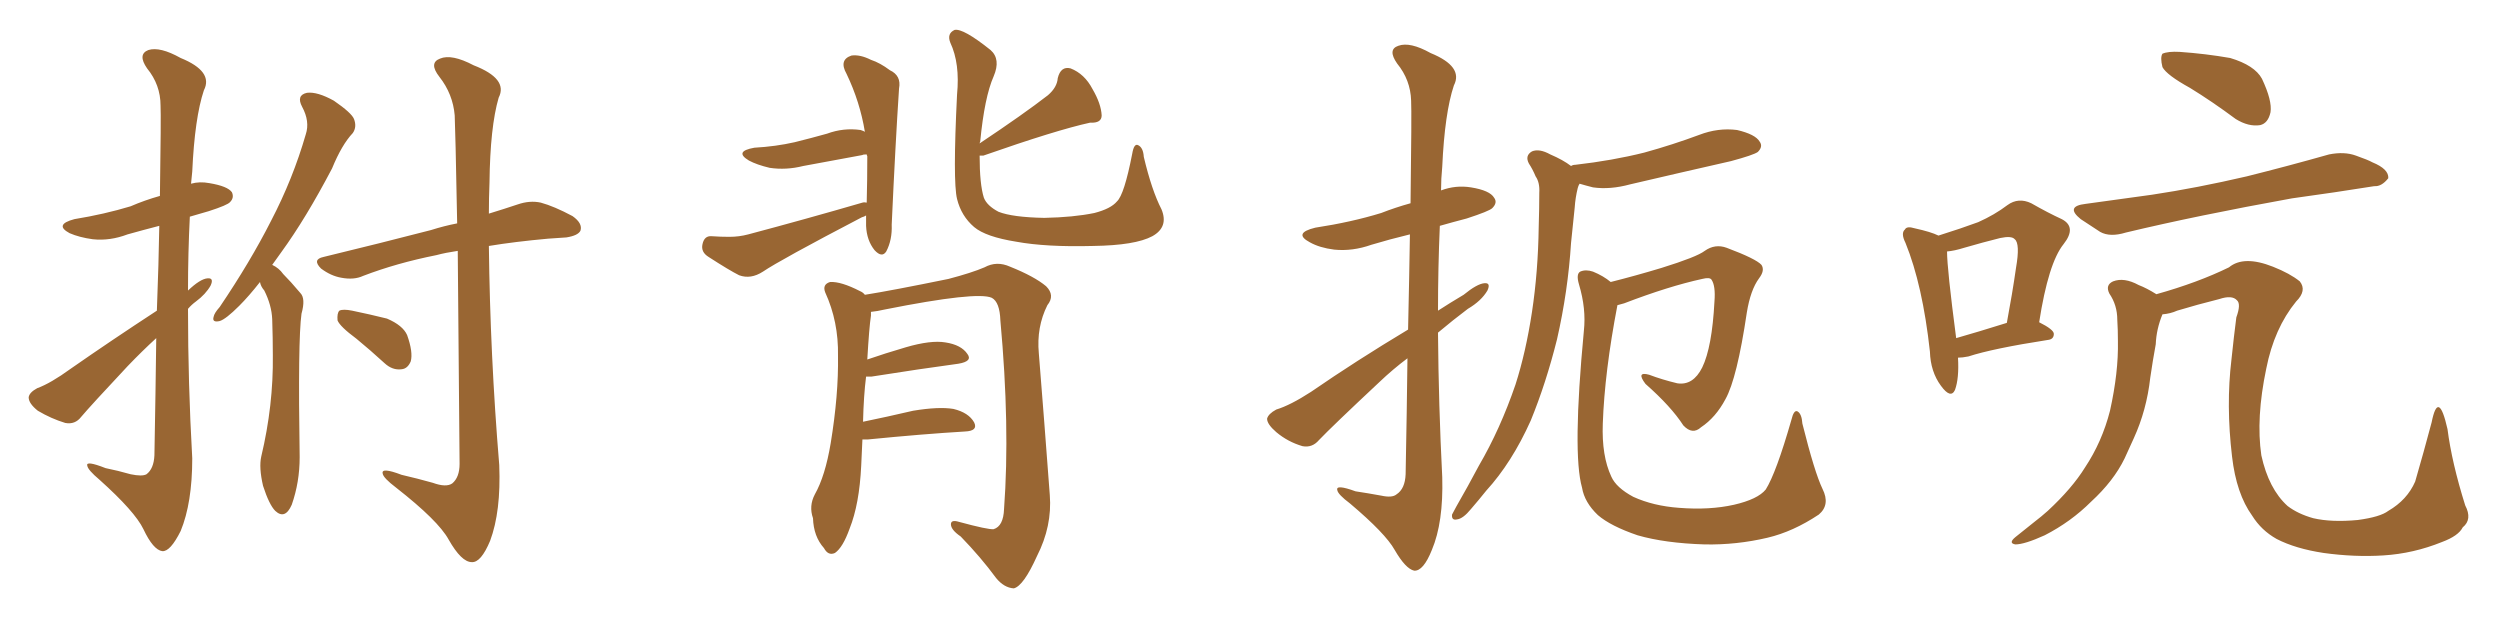 <svg xmlns="http://www.w3.org/2000/svg" xmlns:xlink="http://www.w3.org/1999/xlink" width="600" height="150"><path fill="#996633" padding="10" d="M62.40 67.68L62.40 67.68Q59.77 71.04 57.42 73.39L57.42 73.39Q54.20 76.61 52.73 77.05L52.73 77.05Q50.83 77.49 51.27 76.03L51.27 76.03Q51.42 75.15 52.73 73.68L52.73 73.68Q60.06 62.84 65.04 53.03L65.04 53.03Q70.31 42.92 73.39 32.23L73.39 32.23Q74.41 29.15 72.51 25.63L72.51 25.63Q71.04 22.85 73.68 22.27L73.68 22.27Q76.17 21.97 80.13 24.17L80.13 24.17Q84.38 27.10 84.96 28.56L84.96 28.56Q85.69 30.47 84.67 31.93L84.67 31.93Q82.03 34.72 79.69 40.43L79.69 40.43Q73.39 52.44 67.53 60.50L67.53 60.50Q66.36 62.11 65.33 63.57L65.33 63.57Q66.94 64.31 67.97 65.77L67.97 65.77Q69.73 67.53 72.07 70.31L72.07 70.31Q73.39 71.63 72.36 75.29L72.36 75.29Q71.48 81.59 71.92 109.72L71.92 109.72Q71.92 115.72 70.02 121.14L70.02 121.14Q68.41 124.80 66.06 122.61L66.06 122.61Q64.60 121.14 63.13 116.60L63.13 116.60Q62.11 112.21 62.70 109.57L62.70 109.57Q65.63 97.27 65.48 85.25L65.48 85.25Q65.48 81.15 65.33 76.61L65.33 76.61Q65.19 73.24 63.43 69.73L63.43 69.73Q62.55 68.70 62.40 67.68ZM109.86 60.21L109.86 60.21Q106.93 60.64 104.74 61.23L104.74 61.23Q95.21 63.13 87.16 66.21L87.16 66.21Q84.96 67.24 81.88 66.65L81.88 66.65Q79.39 66.21 77.05 64.45L77.05 64.45Q74.85 62.26 77.64 61.67L77.64 61.67Q91.55 58.30 103.42 55.22L103.42 55.22Q106.64 54.20 109.72 53.61L109.72 53.61Q109.28 30.47 109.13 27.69L109.13 27.69Q108.69 22.56 105.47 18.46L105.47 18.46Q102.83 15.09 105.62 14.06L105.62 14.06Q108.40 12.89 113.67 15.67L113.67 15.67Q122.02 18.90 119.68 23.44L119.68 23.44Q117.63 30.47 117.48 43.80L117.48 43.80Q117.33 47.61 117.33 51.27L117.33 51.27Q121.14 50.10 124.22 49.07L124.22 49.07Q127.15 48.05 129.79 48.63L129.79 48.63Q133.01 49.51 137.40 51.86L137.40 51.86Q139.89 53.61 139.31 55.37L139.31 55.37Q138.72 56.54 135.94 56.98L135.94 56.98Q133.89 57.13 131.54 57.28L131.54 57.28Q123.49 58.01 117.33 59.03L117.33 59.03Q117.63 85.25 119.82 111.62L119.82 111.62Q120.26 122.75 117.63 129.79L117.63 129.79Q115.43 135.06 113.23 134.91L113.23 134.91Q110.74 134.91 107.67 129.49L107.67 129.49Q105.18 124.95 95.07 117.04L95.07 117.04Q91.99 114.70 91.85 113.67L91.85 113.67Q91.41 112.06 96.39 113.96L96.39 113.96Q100.20 114.84 103.86 115.87L103.86 115.87Q107.08 117.04 108.54 116.02L108.54 116.02Q110.30 114.55 110.30 111.33L110.30 111.33Q110.01 79.69 109.86 60.21ZM85.55 81.30L85.55 81.30Q81.59 78.37 81.01 76.90L81.01 76.90Q80.86 75.15 81.45 74.56L81.45 74.56Q82.32 74.12 84.52 74.56L84.52 74.56Q88.77 75.44 92.87 76.46L92.87 76.46Q96.68 78.08 97.71 80.42L97.71 80.42Q99.17 84.52 98.58 86.72L98.58 86.72Q97.85 88.48 96.39 88.62L96.39 88.62Q94.19 88.92 92.29 87.16L92.29 87.16Q88.77 83.94 85.55 81.30ZM37.65 74.56L37.65 74.56L37.65 74.56Q38.09 62.99 38.23 54.20L38.23 54.20Q34.28 55.22 30.62 56.25L30.62 56.25Q26.37 57.86 22.27 57.42L22.27 57.42Q19.04 56.98 16.70 55.96L16.70 55.96Q12.89 53.91 17.87 52.59L17.87 52.59Q25.05 51.42 31.35 49.51L31.35 49.51Q34.72 48.05 38.38 47.02L38.38 47.02Q38.67 27.69 38.53 25.34L38.53 25.34Q38.53 20.36 35.30 16.41L35.30 16.41Q32.96 13.04 35.60 12.01L35.60 12.01Q38.38 11.13 43.36 13.92L43.36 13.92Q51.27 17.14 48.93 21.68L48.93 21.68Q46.73 28.27 46.14 41.16L46.14 41.16Q46.00 42.63 45.85 44.09L45.85 44.09Q47.90 43.51 50.24 43.95L50.24 43.95Q54.64 44.68 55.66 46.14L55.66 46.14Q56.25 47.46 55.22 48.49L55.22 48.49Q54.64 49.22 50.10 50.68L50.10 50.68Q47.46 51.42 45.56 52.00L45.56 52.00Q45.12 60.79 45.12 69.73L45.12 69.73Q48.05 66.94 49.80 66.80L49.80 66.80Q51.42 66.65 50.54 68.55L50.54 68.55Q49.37 70.61 47.02 72.36L47.02 72.36Q46.00 73.10 45.12 74.12L45.12 74.12Q45.12 91.99 46.14 110.01L46.14 110.01Q46.14 120.70 43.36 127.44L43.36 127.44Q40.87 132.42 38.96 132.28L38.96 132.28Q36.77 131.98 34.42 127.00L34.42 127.00Q32.37 122.75 23.88 115.14L23.88 115.14Q21.09 112.79 20.95 111.77L20.95 111.77Q20.51 110.45 25.34 112.35L25.34 112.35Q28.27 112.94 31.35 113.82L31.35 113.82Q34.13 114.40 35.16 113.82L35.16 113.82Q36.91 112.50 37.06 109.28L37.06 109.28Q37.35 93.60 37.50 81.15L37.50 81.15Q34.13 84.23 30.62 87.89L30.62 87.89Q21.83 97.27 19.48 100.05L19.48 100.05Q18.02 101.95 15.67 101.51L15.67 101.51Q12.30 100.49 9.08 98.58L9.08 98.58Q6.88 96.83 6.88 95.36L6.88 95.36Q7.03 94.19 8.94 93.16L8.94 93.16Q12.16 91.99 16.99 88.48L16.99 88.48Q26.66 81.74 37.65 74.56ZM208.01 48.63L208.01 48.63Q208.15 43.21 208.15 37.50L208.15 37.50Q208.01 37.21 208.01 37.06L208.01 37.06Q207.13 37.06 206.98 37.21L206.98 37.21Q199.80 38.53 192.77 39.84L192.77 39.84Q188.67 40.87 184.72 40.28L184.72 40.28Q181.64 39.55 179.74 38.53L179.74 38.53Q176.07 36.33 181.05 35.45L181.05 35.45Q186.18 35.16 190.72 34.13L190.72 34.13Q194.82 33.11 198.49 32.08L198.49 32.08Q202.44 30.62 206.54 31.20L206.54 31.20Q207.42 31.49 207.57 31.64L207.57 31.64Q206.40 24.46 203.17 17.72L203.17 17.72Q201.27 14.36 204.35 13.33L204.35 13.33Q206.40 13.04 209.03 14.36L209.03 14.36Q211.23 15.09 213.57 16.85L213.57 16.85Q216.36 18.16 215.77 21.24L215.77 21.24Q214.89 34.57 214.01 53.91L214.01 53.91Q214.16 57.57 212.70 60.35L212.70 60.35Q211.67 61.96 209.91 60.06L209.91 60.06Q208.01 57.71 207.86 54.20L207.86 54.20Q207.86 52.73 207.86 51.71L207.86 51.71Q207.42 52.00 206.84 52.15L206.84 52.15Q187.21 62.40 183.11 65.19L183.11 65.19Q180.18 67.09 177.39 66.06L177.39 66.06Q175.05 64.89 170.07 61.67L170.07 61.67Q168.16 60.50 168.60 58.59L168.60 58.59Q169.04 56.54 170.80 56.69L170.80 56.69Q172.85 56.84 175.05 56.84L175.05 56.84Q177.39 56.84 179.59 56.25L179.59 56.25Q193.36 52.59 206.98 48.63L206.98 48.63Q207.42 48.49 208.01 48.63ZM278.76 50.24L278.76 50.24Q280.52 54.49 276.56 56.69L276.56 56.69Q272.46 58.89 262.35 59.03L262.35 59.03Q251.07 59.33 243.90 58.01L243.90 58.01Q236.57 56.84 233.79 54.49L233.79 54.49Q230.71 51.86 229.69 47.75L229.69 47.75Q228.66 43.51 229.69 22.71L229.69 22.71Q230.42 15.23 228.08 10.25L228.08 10.25Q227.20 8.06 229.10 7.18L229.10 7.18Q231.15 6.74 237.74 12.01L237.74 12.01Q240.23 14.21 238.48 18.31L238.48 18.31Q236.28 23.29 235.25 33.98L235.25 33.98Q235.11 34.28 235.11 34.42L235.11 34.42Q245.65 27.39 251.51 22.85L251.51 22.85Q253.71 20.95 253.86 18.75L253.86 18.75Q254.59 15.82 256.93 16.41L256.93 16.41Q260.30 17.72 262.21 21.39L262.21 21.39Q264.26 24.90 264.40 27.69L264.40 27.69Q264.40 29.59 261.62 29.44L261.62 29.44Q253.56 31.20 235.99 37.35L235.99 37.35Q235.25 37.35 235.11 37.35L235.11 37.35Q235.11 44.24 236.13 47.46L236.13 47.46Q236.87 49.37 239.65 50.83L239.65 50.83Q243.02 52.15 250.63 52.29L250.63 52.29Q257.67 52.15 262.65 51.12L262.65 51.12Q266.60 50.10 268.07 48.34L268.07 48.34Q269.82 46.73 271.73 36.91L271.73 36.91Q272.17 34.28 273.19 34.86L273.19 34.86Q274.37 35.45 274.51 37.65L274.51 37.65Q276.42 45.70 278.76 50.24ZM206.98 105.47L206.98 105.47L206.98 105.47Q206.84 108.54 206.69 111.77L206.69 111.77Q206.25 121.00 203.91 126.86L203.91 126.86Q202.29 131.40 200.39 132.71L200.39 132.71Q198.78 133.45 197.75 131.54L197.75 131.54Q195.26 128.76 195.12 124.37L195.12 124.37Q194.09 121.44 195.56 118.65L195.56 118.65Q198.05 114.26 199.37 106.35L199.37 106.35Q201.27 94.78 201.12 85.40L201.12 85.40Q201.27 77.20 198.05 70.17L198.05 70.17Q197.31 68.26 199.22 67.68L199.22 67.68Q201.86 67.53 206.40 69.87L206.40 69.87Q207.13 70.17 207.57 70.75L207.57 70.75Q214.01 69.73 227.64 66.94L227.64 66.94Q233.20 65.48 236.28 64.16L236.28 64.16Q239.21 62.55 242.43 64.01L242.43 64.01Q248.29 66.36 251.07 68.70L251.07 68.70Q253.27 70.90 251.37 73.24L251.37 73.24Q248.73 78.52 249.32 84.81L249.32 84.81Q250.63 101.07 251.95 118.80L251.95 118.80Q252.54 126.27 248.88 133.45L248.88 133.45Q245.65 140.63 243.31 141.21L243.31 141.21Q240.97 141.06 239.06 138.72L239.06 138.72Q235.40 133.74 230.57 128.76L230.57 128.76Q228.22 127.15 228.22 125.83L228.22 125.83Q228.22 124.66 230.13 125.24L230.13 125.24Q237.16 127.15 238.48 127.00L238.48 127.00Q240.82 126.27 240.97 122.17L240.97 122.17Q242.43 102.39 240.09 76.90L240.09 76.90Q239.94 72.51 238.04 71.48L238.04 71.48Q234.52 69.87 212.40 74.27L212.40 74.27Q210.50 74.71 209.03 74.85L209.03 74.85Q209.03 75.15 209.03 75.73L209.03 75.73Q208.59 78.66 208.15 86.28L208.15 86.28Q212.40 84.81 217.38 83.35L217.38 83.35Q223.39 81.59 226.90 82.18L226.90 82.18Q230.71 82.76 232.18 84.96L232.18 84.96Q233.50 86.72 229.98 87.30L229.98 87.30Q221.19 88.48 209.18 90.38L209.18 90.38Q208.45 90.38 207.86 90.38L207.86 90.38Q207.28 94.92 207.13 101.22L207.13 101.22Q212.84 100.05 219.14 98.58L219.14 98.58Q225.29 97.56 228.81 98.14L228.81 98.14Q232.47 99.02 233.79 101.37L233.79 101.37Q234.81 103.42 231.59 103.56L231.59 103.56Q221.63 104.15 208.30 105.47L208.30 105.47Q207.57 105.47 206.98 105.47ZM337.94 79.10L337.94 79.10Q338.23 66.06 338.38 56.25L338.38 56.25Q333.54 57.42 329.15 58.74L329.15 58.74Q324.61 60.35 320.21 59.91L320.21 59.91Q316.70 59.47 314.36 58.15L314.36 58.15Q310.25 55.96 315.67 54.64L315.67 54.64Q324.32 53.32 331.49 51.12L331.49 51.12Q334.86 49.80 338.53 48.78L338.53 48.78Q338.82 26.81 338.67 24.17L338.67 24.17Q338.53 19.19 335.30 15.23L335.30 15.23Q332.96 11.87 335.60 10.99L335.60 10.99Q338.38 9.96 343.36 12.74L343.36 12.74Q351.27 15.97 348.93 20.51L348.93 20.51Q346.73 27.10 346.14 39.99L346.14 39.99Q345.85 42.92 345.85 45.70L345.85 45.70Q349.37 44.38 353.03 44.97L353.03 44.97Q357.57 45.70 358.59 47.46L358.59 47.46Q359.47 48.63 358.15 49.95L358.15 49.95Q357.42 50.68 352.00 52.44L352.00 52.44Q348.63 53.32 345.56 54.20L345.56 54.20Q345.12 64.31 345.12 74.56L345.12 74.56Q348.05 72.66 351.27 70.75L351.27 70.75Q354.49 68.12 356.25 67.97L356.25 67.97Q357.86 67.82 356.98 69.73L356.98 69.73Q355.52 72.22 352.29 74.12L352.29 74.12Q348.78 76.76 345.12 79.83L345.12 79.83Q345.26 97.27 346.14 114.55L346.14 114.55Q346.44 125.39 343.65 131.98L343.65 131.98Q341.60 137.11 339.40 136.96L339.40 136.96Q337.35 136.52 334.72 131.98L334.72 131.98Q332.52 128.03 324.02 120.85L324.02 120.85Q321.09 118.65 320.95 117.63L320.95 117.63Q320.51 116.16 325.34 117.92L325.34 117.92Q328.27 118.36 331.49 118.95L331.49 118.95Q334.13 119.53 335.16 118.65L335.16 118.65Q337.21 117.33 337.35 113.82L337.35 113.82Q337.65 98.44 337.79 85.99L337.79 85.99Q334.28 88.62 331.05 91.70L331.05 91.70Q319.63 102.39 316.55 105.62L316.55 105.62Q314.94 107.52 312.60 107.08L312.60 107.08Q309.08 106.05 306.30 103.71L306.30 103.71Q304.10 101.81 304.10 100.49L304.10 100.49Q304.39 99.32 306.30 98.29L306.30 98.29Q309.67 97.27 314.65 94.04L314.65 94.04Q325.49 86.57 337.94 79.10ZM377.05 39.84L377.05 39.84Q377.49 39.55 378.08 39.55L378.08 39.55Q387.01 38.53 394.63 36.62L394.63 36.62Q401.51 34.72 407.81 32.37L407.81 32.37Q412.35 30.62 416.89 31.20L416.89 31.20Q421.29 32.23 422.31 33.98L422.31 33.98Q423.19 35.16 421.88 36.47L421.88 36.47Q420.85 37.21 415.43 38.67L415.43 38.67Q403.13 41.46 391.26 44.24L391.26 44.24Q386.43 45.56 382.32 44.97L382.32 44.97Q380.57 44.53 379.10 44.09L379.10 44.09Q378.81 44.53 378.66 45.12L378.66 45.12Q378.08 47.46 377.93 49.80L377.93 49.80Q377.49 53.76 377.05 58.30L377.05 58.30Q376.32 69.87 373.68 81.45L373.68 81.45Q371.04 91.99 367.38 100.93L367.38 100.93Q362.84 111.04 356.69 117.77L356.69 117.77Q354.93 119.97 353.03 122.17L353.03 122.17Q351.12 124.51 349.66 124.66L349.66 124.66Q348.34 124.95 348.49 123.49L348.49 123.49Q348.93 122.61 349.51 121.58L349.51 121.58Q352.29 116.75 354.93 111.77L354.93 111.77Q360.06 102.98 363.72 92.29L363.72 92.29Q366.21 84.52 367.68 74.85L367.68 74.85Q369.14 65.19 369.29 54.49L369.29 54.49Q369.43 49.95 369.43 46.29L369.43 46.29Q369.58 43.80 368.55 42.33L368.55 42.33Q367.82 40.58 366.94 39.26L366.94 39.26Q365.92 37.35 367.68 36.33L367.68 36.33Q369.43 35.60 372.07 37.06L372.07 37.06Q375.15 38.38 377.05 39.84ZM437.40 117.33L437.40 117.33L437.40 117.33Q439.31 121.14 436.52 123.49L436.52 123.49Q430.37 127.59 424.22 129.05L424.22 129.05Q416.75 130.81 409.13 130.66L409.13 130.66Q399.61 130.37 393.02 128.47L393.02 128.47Q386.57 126.27 383.50 123.63L383.50 123.63Q380.27 120.56 379.69 117.04L379.69 117.04Q377.34 108.84 380.13 79.39L380.13 79.39Q380.71 74.12 378.96 68.26L378.96 68.26Q378.22 65.77 379.25 65.19L379.25 65.19Q380.57 64.60 382.32 65.19L382.32 65.19Q384.81 66.21 386.57 67.68L386.57 67.68Q392.43 66.21 398.73 64.31L398.73 64.31Q407.23 61.67 409.13 60.21L409.13 60.21Q411.62 58.45 414.40 59.47L414.40 59.47Q421.44 62.11 422.75 63.57L422.75 63.57Q423.63 64.89 422.17 66.80L422.17 66.80Q420.12 69.58 419.24 75L419.24 75Q416.89 90.82 414.11 95.80L414.11 95.80Q411.77 100.20 408.25 102.54L408.25 102.54Q406.20 104.44 404.00 102.10L404.00 102.10Q401.07 97.56 394.92 92.14L394.92 92.14Q392.58 89.06 395.80 89.94L395.80 89.94Q398.88 91.11 402.54 91.99L402.54 91.99Q406.35 92.58 408.54 88.18L408.54 88.18Q410.89 83.35 411.47 72.36L411.47 72.36Q411.77 68.55 410.74 67.09L410.74 67.09Q410.30 66.50 408.54 66.94L408.54 66.94Q400.49 68.70 389.79 72.80L389.79 72.80Q388.77 73.10 388.18 73.24L388.18 73.24Q385.11 89.21 384.67 101.66L384.67 101.66Q384.38 109.42 386.72 114.40L386.72 114.40Q387.89 117.04 391.99 119.24L391.99 119.24Q396.83 121.44 402.98 121.88L402.98 121.88Q410.30 122.46 416.16 121.14L416.16 121.14Q421.88 119.82 423.78 117.48L423.78 117.48Q426.27 113.53 429.93 100.78L429.93 100.78Q430.52 98.29 431.40 98.73L431.40 98.73Q432.42 99.32 432.57 101.66L432.57 101.66Q435.50 113.38 437.40 117.33ZM469.92 85.84L469.92 85.84Q470.21 90.82 469.19 93.60L469.19 93.60Q468.16 95.80 465.82 92.58L465.82 92.58Q463.33 89.21 463.18 84.38L463.18 84.38Q461.43 68.41 457.32 58.30L457.32 58.30Q456.15 55.96 457.18 55.08L457.18 55.08Q457.62 54.20 459.52 54.79L459.52 54.79Q463.48 55.66 465.23 56.54L465.23 56.54Q470.80 54.79 474.76 53.32L474.76 53.32Q478.71 51.56 481.79 49.22L481.79 49.22Q484.42 47.31 487.50 48.78L487.50 48.78Q491.60 51.12 494.82 52.59L494.82 52.59Q498.49 54.49 495.26 58.59L495.26 58.59Q491.60 63.13 489.40 77.34L489.40 77.34Q492.92 79.10 492.92 80.13L492.92 80.13Q492.92 81.45 491.46 81.59L491.46 81.59Q478.27 83.64 472.41 85.55L472.41 85.55Q470.95 85.84 469.92 85.84ZM469.48 81.15L469.48 81.15Q474.61 79.69 481.64 77.49L481.64 77.49Q482.96 70.46 483.84 64.31L483.84 64.31Q484.86 58.45 483.54 57.42L483.54 57.42Q482.81 56.54 480.03 57.13L480.03 57.13Q475.93 58.15 471.39 59.47L471.39 59.47Q469.04 60.21 467.29 60.35L467.29 60.35Q467.29 64.45 469.48 81.15ZM525.59 21.09L525.59 21.09Q520.02 18.02 518.99 16.11L518.99 16.11Q518.41 13.77 518.99 12.89L518.99 12.89Q520.31 12.30 523.10 12.45L523.10 12.45Q529.39 12.89 535.25 13.92L535.25 13.92Q541.11 15.67 542.87 18.90L542.87 18.90Q545.36 24.17 544.92 26.95L544.92 26.95Q544.34 29.59 542.43 30.03L542.43 30.03Q539.65 30.47 536.57 28.56L536.57 28.56Q530.86 24.32 525.59 21.09ZM500.54 48.93L500.54 48.93Q508.89 47.75 516.50 46.73L516.50 46.73Q527.20 45.12 539.21 42.33L539.21 42.33Q549.17 39.84 558.98 37.06L558.98 37.06Q562.65 36.33 565.43 37.35L565.43 37.35Q568.36 38.38 569.38 38.96L569.38 38.96Q573.34 40.58 573.19 42.77L573.19 42.77Q571.58 44.82 569.82 44.68L569.82 44.68Q560.74 46.14 550.05 47.61L550.05 47.61Q527.34 51.71 510.21 55.81L510.21 55.81Q506.40 56.98 504.05 55.66L504.05 55.66Q501.56 54.05 499.37 52.59L499.37 52.59Q495.56 49.51 500.54 48.93ZM518.99 75.44L518.99 75.44L518.99 75.44Q517.53 78.96 517.38 82.62L517.38 82.62Q516.65 86.57 516.06 90.67L516.06 90.67Q515.19 98.44 512.11 105.18L512.11 105.18Q510.94 107.67 509.91 110.01L509.91 110.01Q507.28 115.43 501.86 120.41L501.86 120.41Q497.02 125.24 490.72 128.47L490.72 128.47Q485.89 130.66 483.69 130.66L483.69 130.66Q481.93 130.37 483.69 128.91L483.69 128.91Q485.89 127.15 488.09 125.39L488.09 125.39Q489.99 123.93 491.46 122.61L491.46 122.61Q497.31 117.19 500.39 112.21L500.39 112.21Q504.49 106.05 506.40 98.58L506.40 98.58Q508.45 89.36 508.30 81.88L508.30 81.88Q508.30 79.10 508.15 76.76L508.15 76.76Q508.15 73.24 506.25 70.46L506.25 70.46Q505.22 68.41 507.13 67.53L507.13 67.53Q509.77 66.50 513.28 68.41L513.28 68.41Q515.19 69.14 517.53 70.61L517.53 70.61Q527.49 67.82 534.96 64.16L534.96 64.16Q538.48 61.23 545.51 64.01L545.51 64.01Q549.61 65.63 551.95 67.53L551.95 67.53Q553.71 69.73 551.07 72.36L551.07 72.36Q545.80 78.81 543.90 88.48L543.90 88.48Q541.41 100.34 542.72 109.28L542.72 109.28Q544.48 117.33 549.02 121.44L549.02 121.44Q551.51 123.34 555.18 124.37L555.18 124.37Q559.57 125.39 565.87 124.80L565.87 124.80Q571.29 124.07 573.19 122.61L573.19 122.61Q577.73 119.97 579.64 115.58L579.64 115.58Q581.69 108.54 583.59 101.37L583.59 101.37Q585.21 93.31 587.40 102.98L587.40 102.98Q588.43 111.04 591.65 121.29L591.65 121.29Q593.41 124.66 591.06 126.56L591.06 126.56Q590.04 128.61 586.08 130.08L586.08 130.08Q579.20 132.86 572.02 133.30L572.02 133.30Q565.14 133.74 557.67 132.71L557.67 132.71Q550.93 131.69 546.39 129.35L546.39 129.35Q542.72 127.29 540.53 123.78L540.53 123.78Q536.72 118.51 535.69 109.57L535.69 109.57Q534.23 97.27 535.55 86.28L535.55 86.28Q536.13 80.71 536.72 76.17L536.72 76.17Q537.89 72.95 536.87 72.07L536.87 72.07Q535.69 70.75 532.62 71.78L532.62 71.78Q527.34 73.10 522.51 74.56L522.51 74.56Q520.90 75.29 518.99 75.44Z"/></svg>